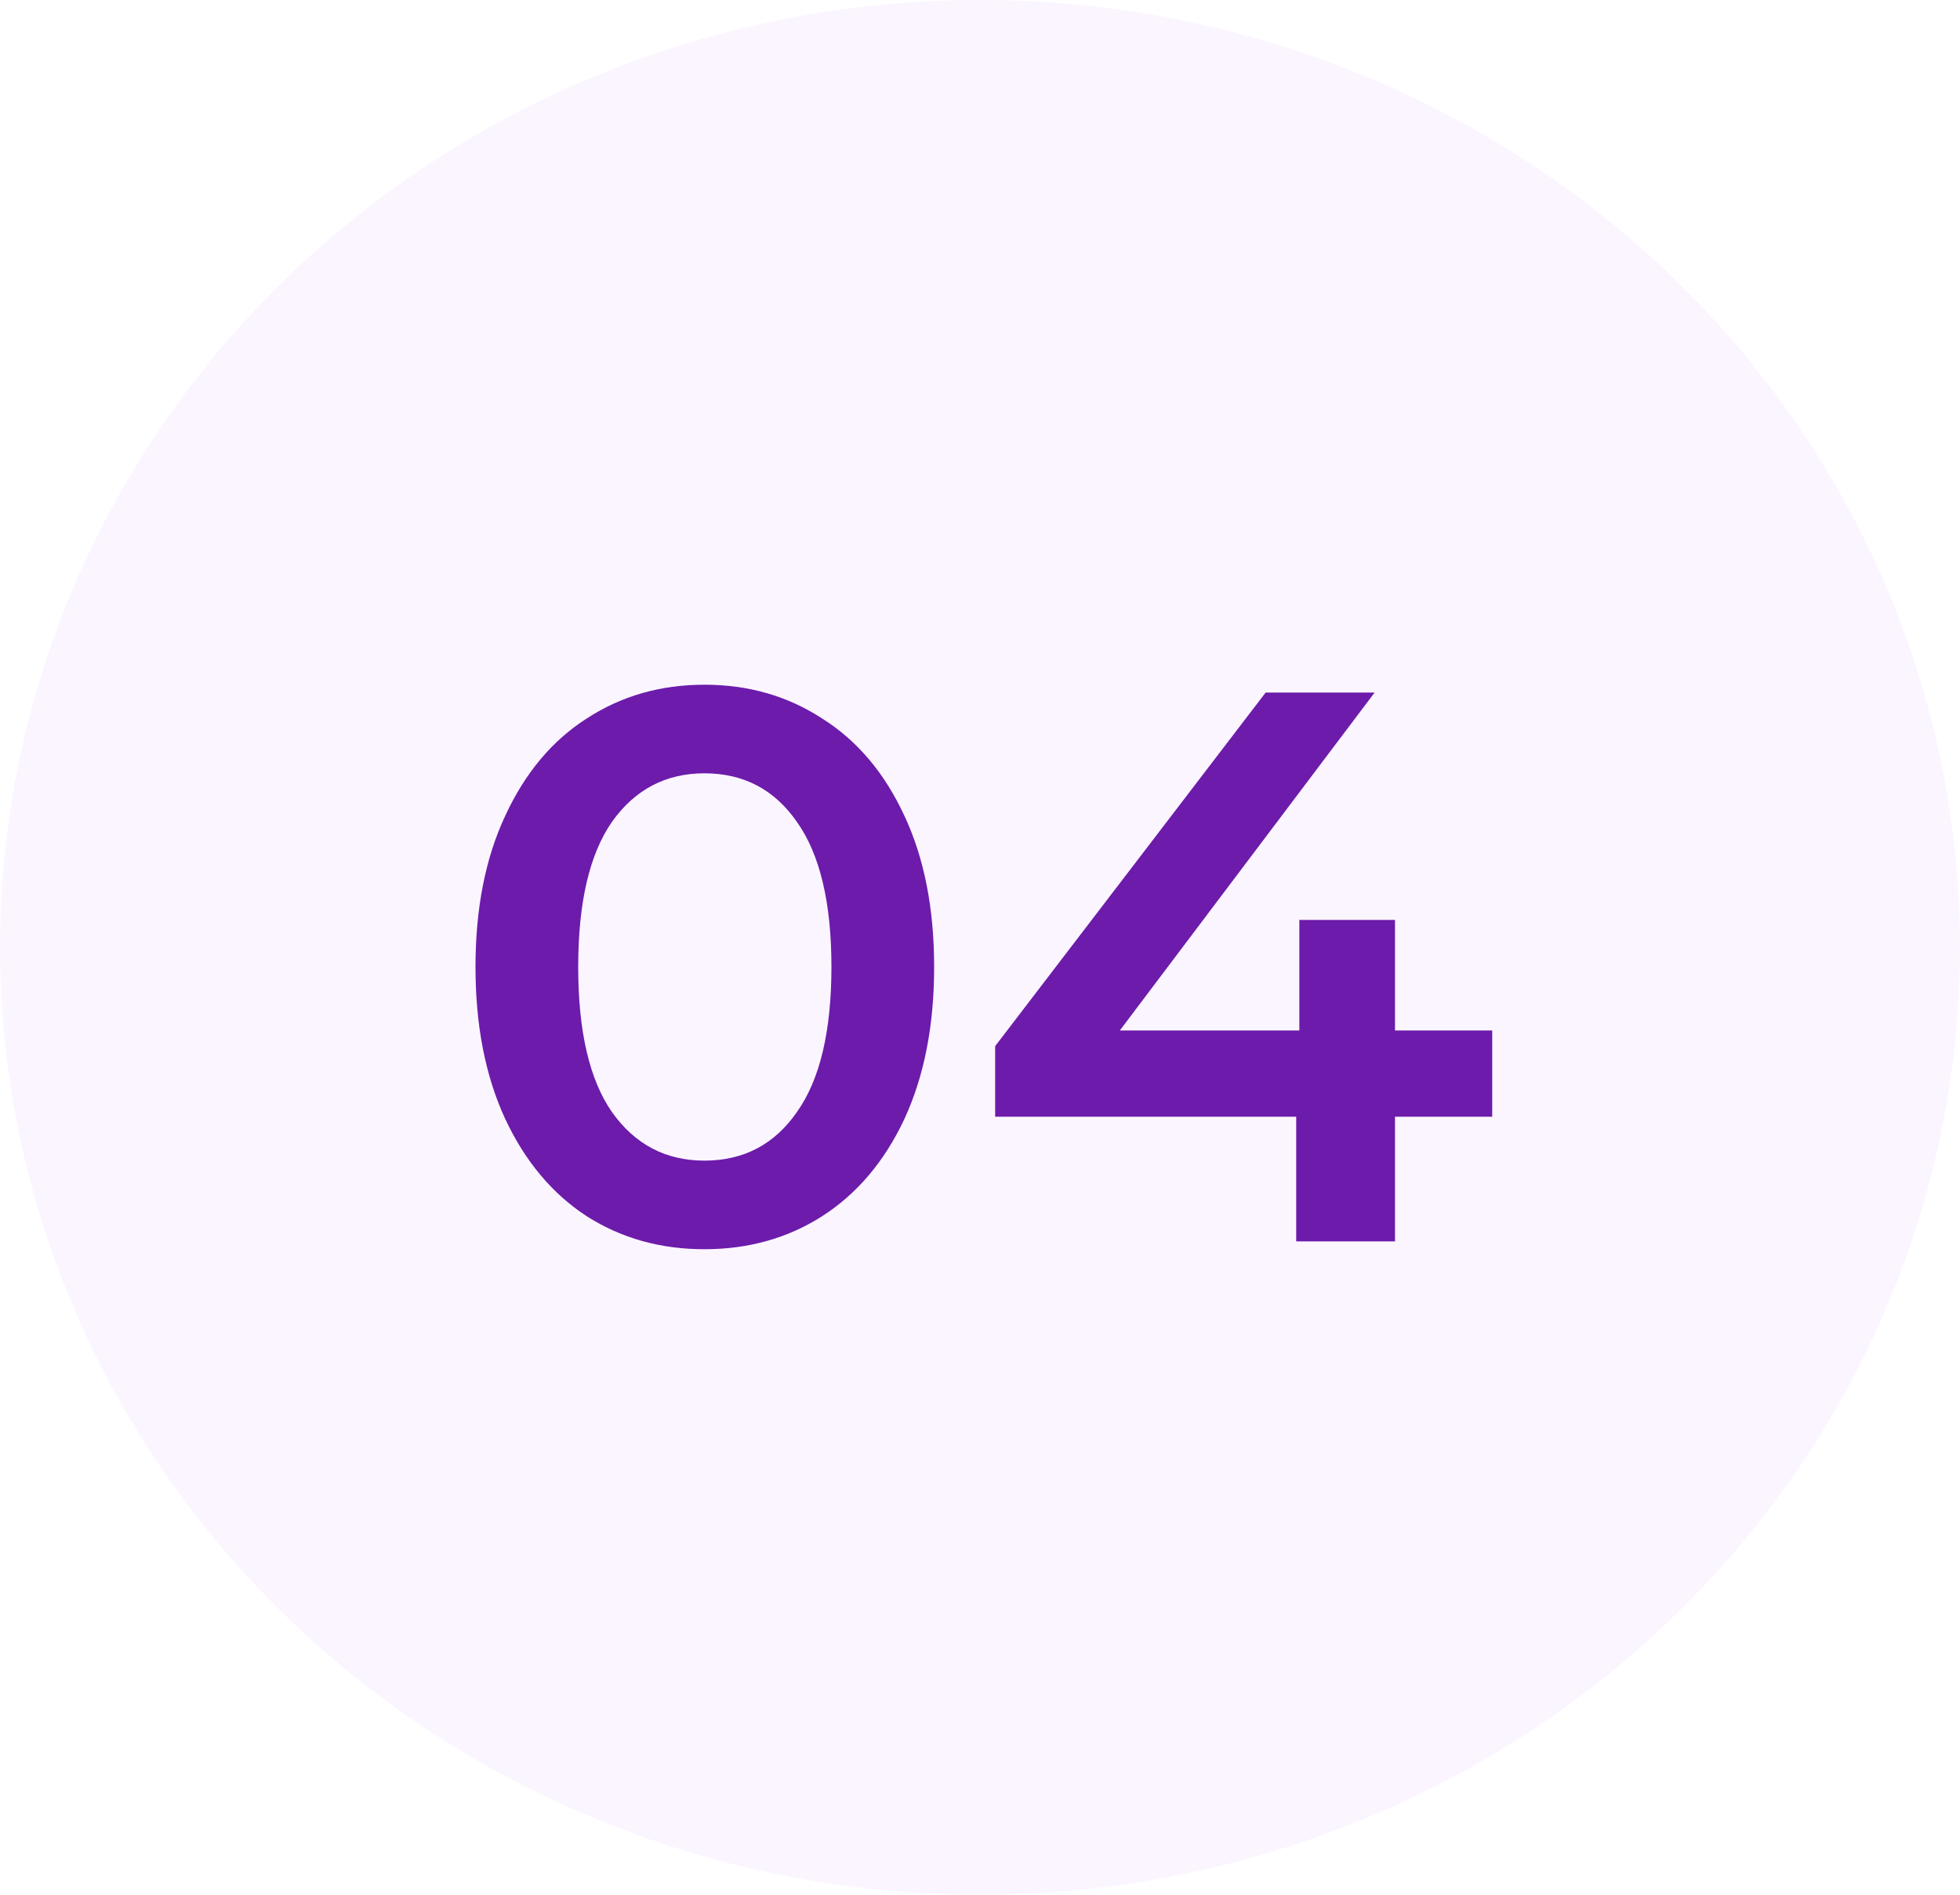<svg width="60" height="58" viewBox="0 0 60 58" fill="none" xmlns="http://www.w3.org/2000/svg">
<ellipse opacity="0.3" cx="30" cy="29" rx="30" ry="29" fill="#F2DEFD"/>
<path d="M21.564 38.24C20.22 38.24 19.02 37.904 17.964 37.232C16.908 36.544 16.076 35.552 15.468 34.256C14.86 32.944 14.556 31.392 14.556 29.6C14.556 27.808 14.86 26.264 15.468 24.968C16.076 23.656 16.908 22.664 17.964 21.992C19.02 21.304 20.22 20.96 21.564 20.96C22.908 20.96 24.108 21.304 25.164 21.992C26.236 22.664 27.076 23.656 27.684 24.968C28.292 26.264 28.596 27.808 28.596 29.6C28.596 31.392 28.292 32.944 27.684 34.256C27.076 35.552 26.236 36.544 25.164 37.232C24.108 37.904 22.908 38.24 21.564 38.24ZM21.564 35.528C22.764 35.528 23.708 35.032 24.396 34.04C25.1 33.048 25.452 31.568 25.452 29.6C25.452 27.632 25.1 26.152 24.396 25.16C23.708 24.168 22.764 23.672 21.564 23.672C20.38 23.672 19.436 24.168 18.732 25.16C18.044 26.152 17.7 27.632 17.7 29.6C17.7 31.568 18.044 33.048 18.732 34.04C19.436 35.032 20.38 35.528 21.564 35.528ZM45.68 34.184H42.704V38H39.68V34.184H30.464V32.024L38.744 21.2H42.08L34.28 31.544H39.776V28.16H42.704V31.544H45.68V34.184Z" fill="#6C1BAB"/>
</svg>

